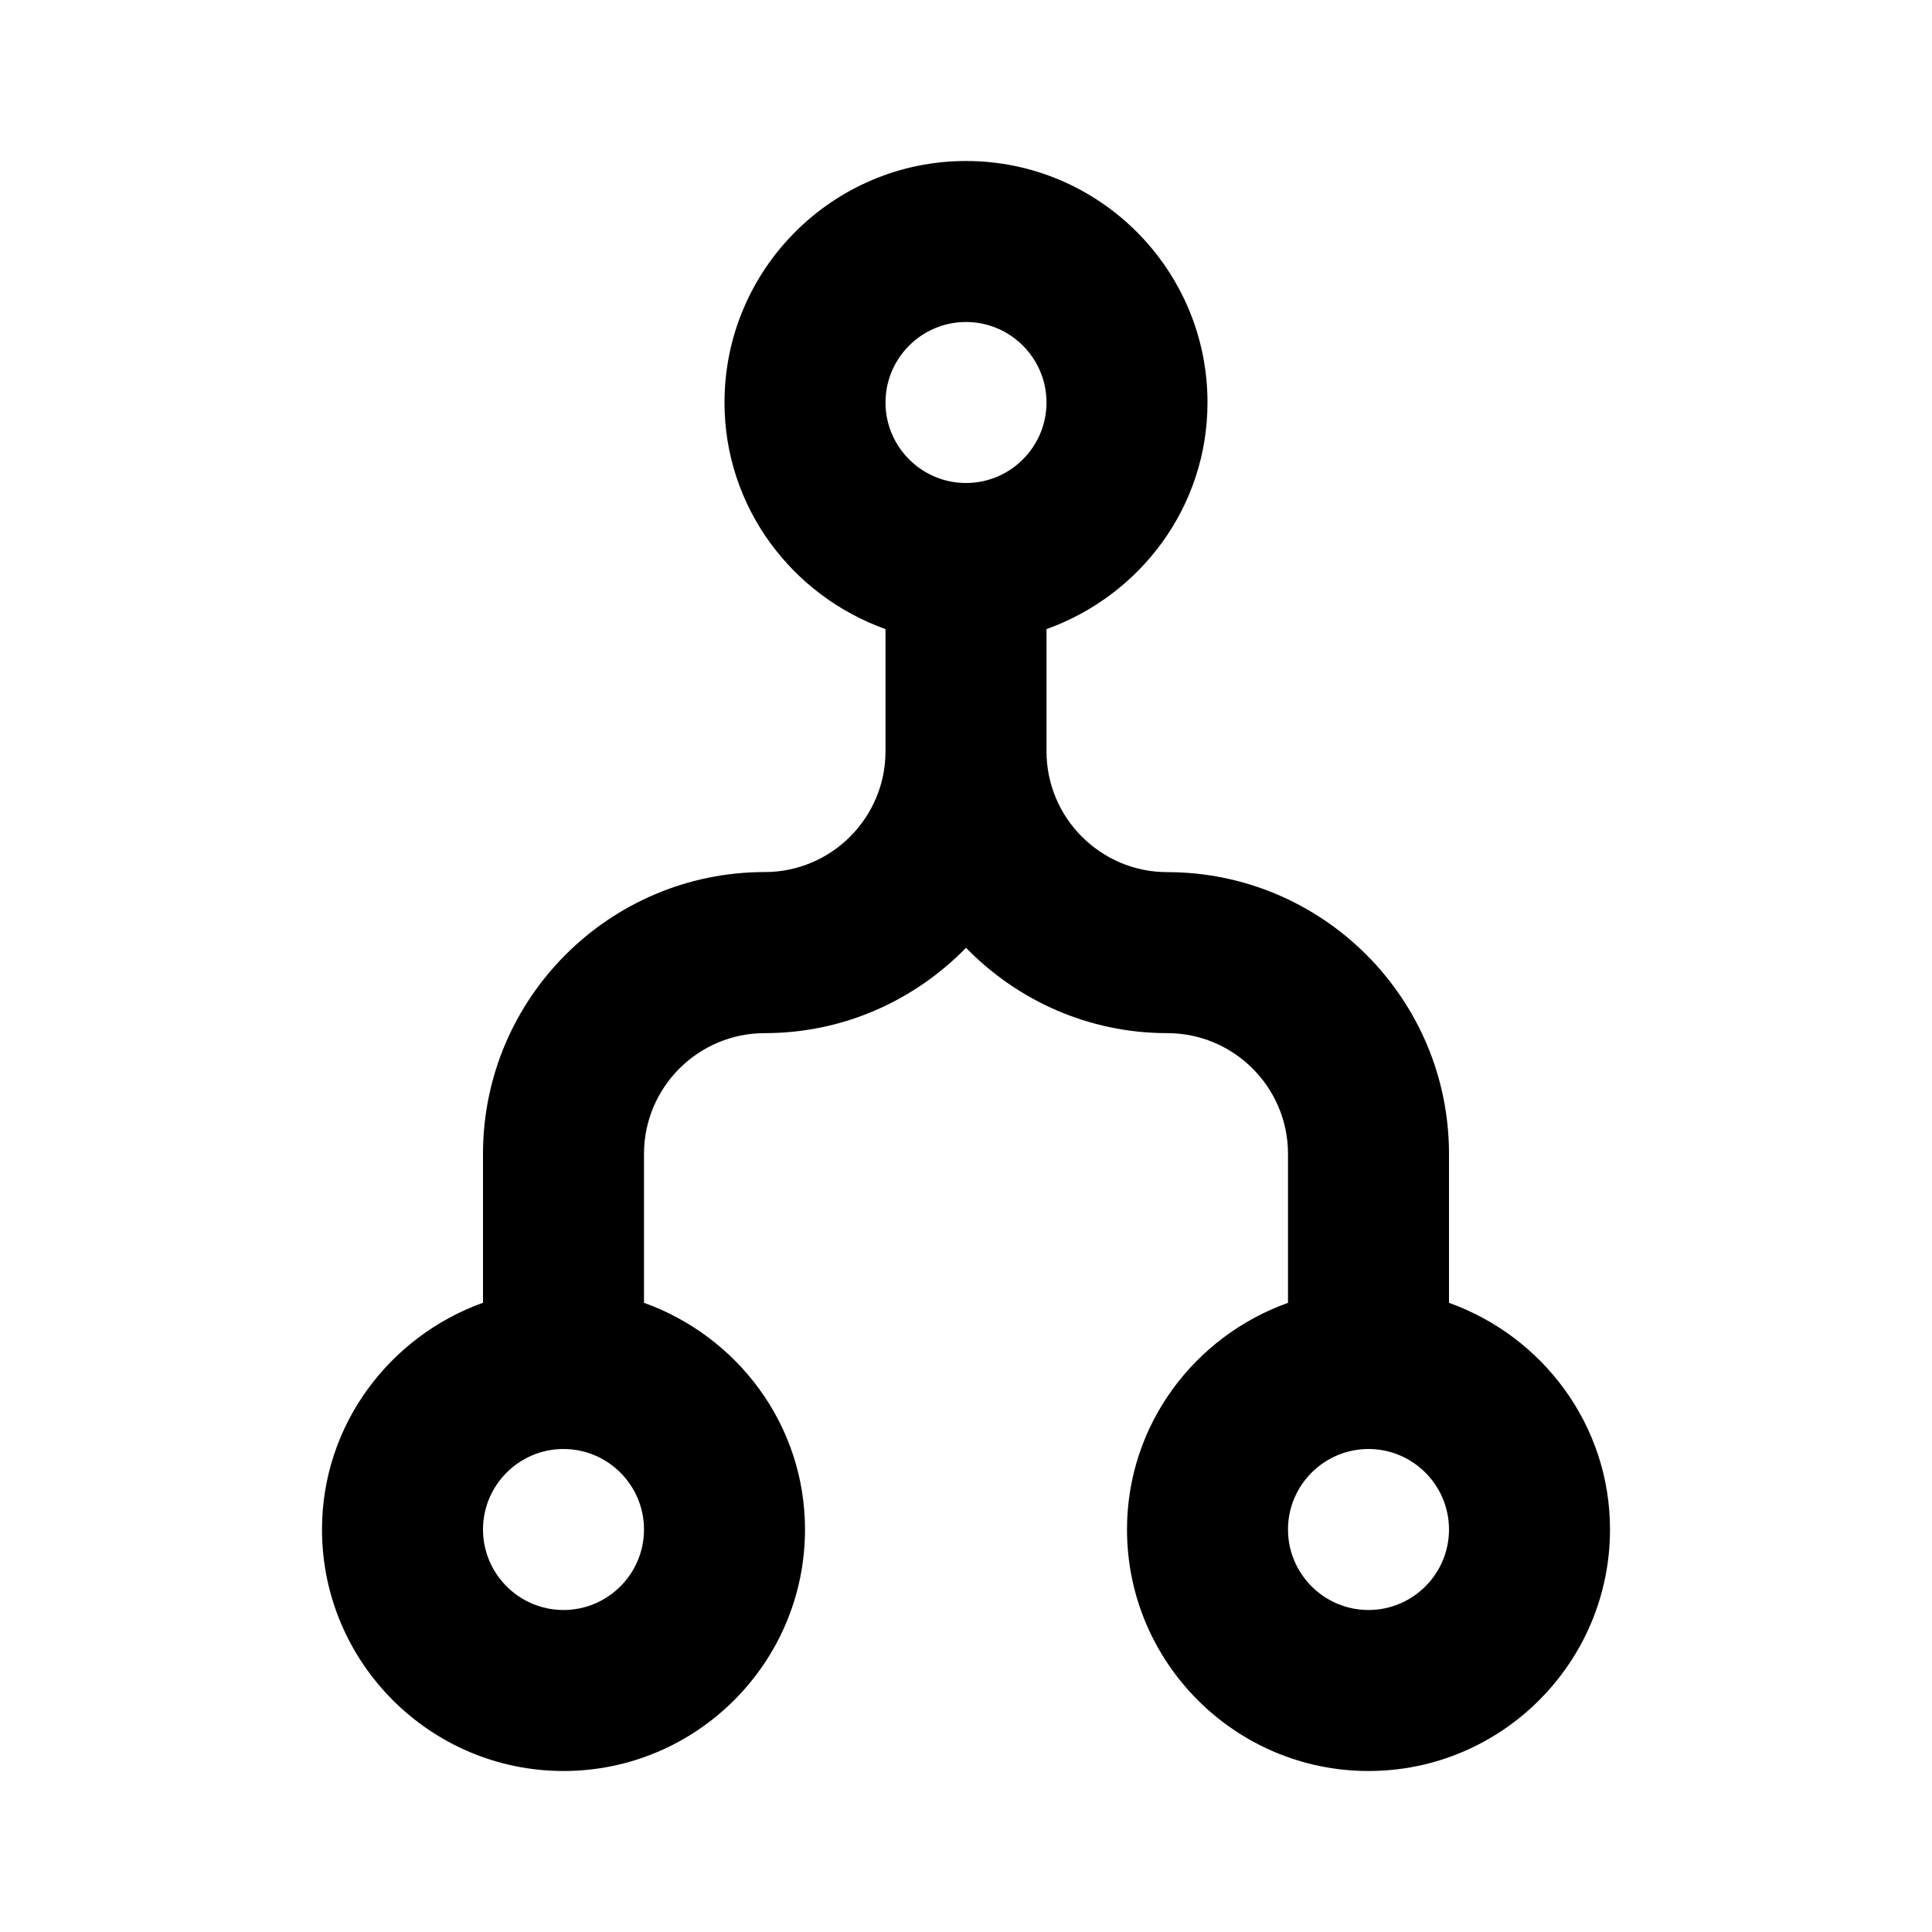 <svg version="1.1" xmlns="http://www.w3.org/2000/svg" xmlns:xlink="http://www.w3.org/1999/xlink" id="flow-merge" viewBox="0 0 24 24"><path d="M18 16.184v-1.85c0-1.93-1.57-3.5-3.5-3.5-.827 0-1.5-.674-1.5-1.5V7.815C14.16 7.4 15 6.302 15 5c0-1.654-1.346-3-3-3S9 3.346 9 5c0 1.302.84 2.4 2 2.815v1.518c0 .827-.673 1.5-1.5 1.5-1.93 0-3.5 1.57-3.5 3.5v1.85C4.84 16.6 4 17.7 4 19c0 1.654 1.346 3 3 3s3-1.346 3-3c0-1.302-.84-2.4-2-2.816v-1.85c0-.828.673-1.5 1.5-1.5.98 0 1.864-.408 2.5-1.06.636.652 1.52 1.06 2.5 1.06.827 0 1.5.672 1.5 1.5v1.85c-1.16.415-2 1.514-2 2.816 0 1.654 1.346 3 3 3s3-1.346 3-3c0-1.302-.84-2.4-2-2.816zM7 20c-.552 0-1-.45-1-1s.448-1 1-1 1 .45 1 1-.448 1-1 1zm5-16c.552 0 1 .45 1 1s-.448 1-1 1-1-.45-1-1 .448-1 1-1zm5 16c-.552 0-1-.45-1-1s.448-1 1-1 1 .45 1 1-.448 1-1 1z"/></svg>